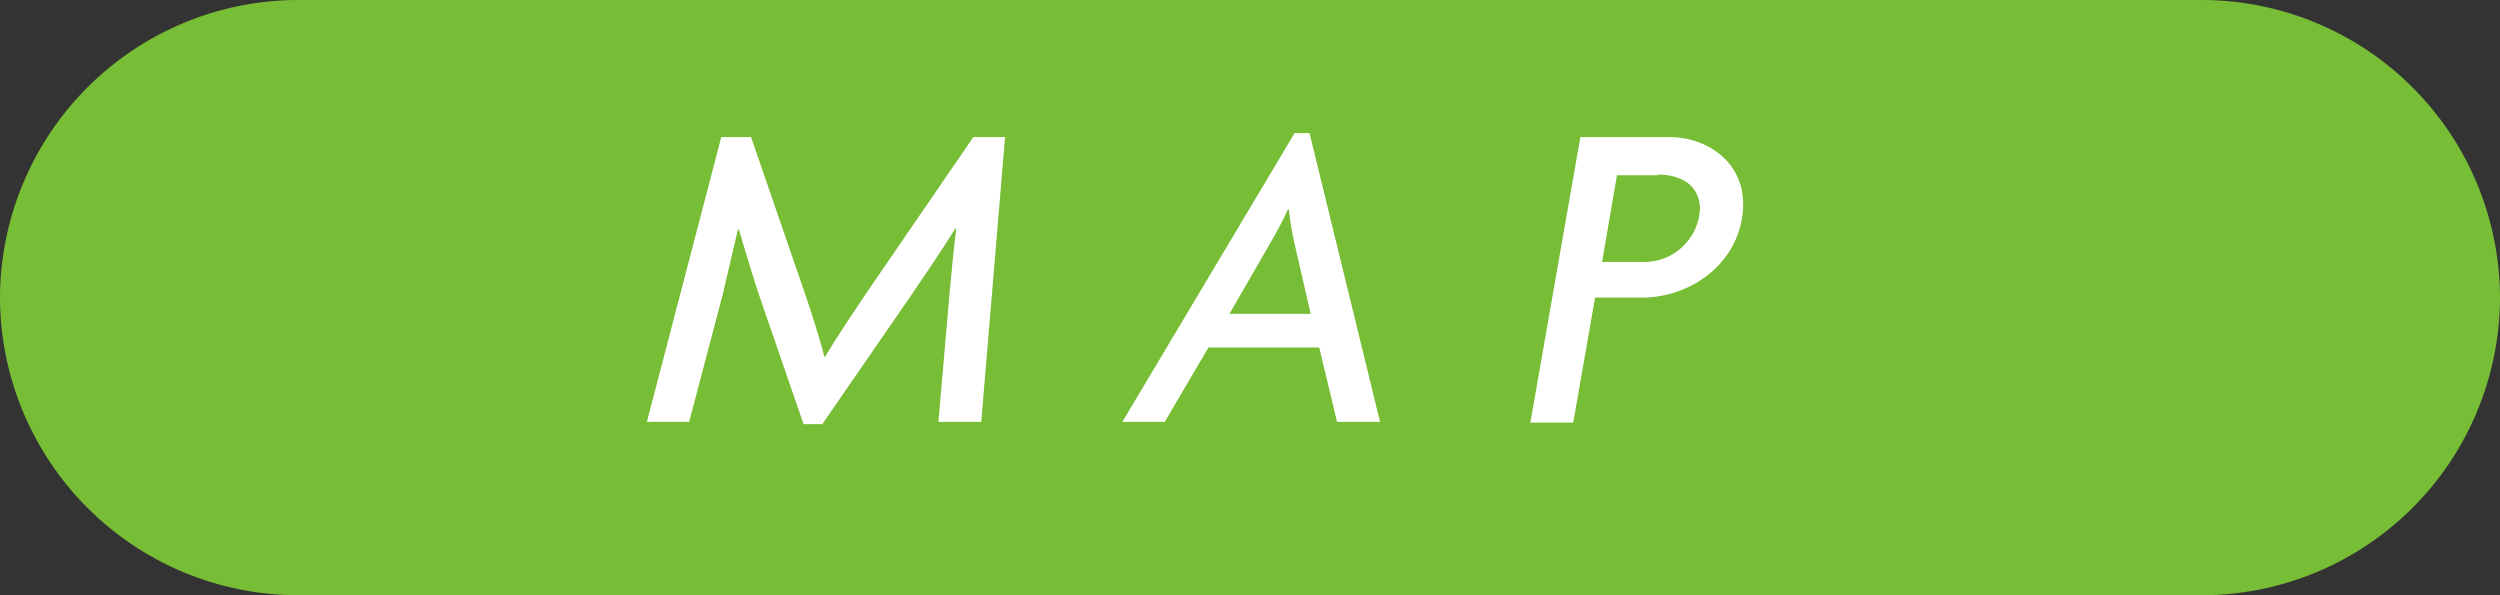 <svg xmlns="http://www.w3.org/2000/svg" viewBox="0 0 168 40"><rect x="0" y="0" width="168" height="40" fill="#333333" stroke="none"/><defs><style>.cls-1{fill:#78bd36;}.cls-2{fill:#fff;}</style></defs><title>アセット 40_29</title><g id="レイヤー_2" data-name="レイヤー 2"><g id="TOP"><path class="cls-1" d="M168,20a20.06,20.06,0,0,1-20,20H20A20.06,20.06,0,0,1,0,20H0A20.06,20.06,0,0,1,20,0H148a20.06,20.06,0,0,1,20,20Z"/><path class="cls-2" d="M65.94,28.35H63.06l.75-8.64c.12-1.29.27-2.94.45-4.35H64.2c-.84,1.35-2.1,3.21-2.94,4.44l-6,8.7H54l-3-8.7c-.42-1.26-.93-3-1.35-4.38h-.06c-.33,1.47-.75,3.15-1,4.29l-2.28,8.64H43.47l5-19.14h2l3.39,9.84c.51,1.47,1.17,3.45,1.53,4.92h.06c.87-1.47,2.13-3.33,3.21-4.92l6.75-9.84h2.13Z"/><path class="cls-2" d="M89.85,28.35l-1.2-5H81.21l-2.94,5H75.42L87,8.94h1l4.74,19.41ZM87,16.41a21.09,21.09,0,0,1-.39-2.34h-.06c-.36.81-.87,1.71-1.23,2.34l-2.7,4.68h5.46Z"/><path class="cls-2" d="M110.31,20h-3.12l-1.47,8.4h-2.88L106.2,9.21h5.94c2.64,0,5,1.71,5,4.5C117.12,17.43,113.85,20,110.31,20Zm1.08-8.22h-2.73l-1,5.82h2.58a3.76,3.76,0,0,0,4-3.6C114.18,12.33,112.83,11.73,111.39,11.73Z"/></g></g></svg>